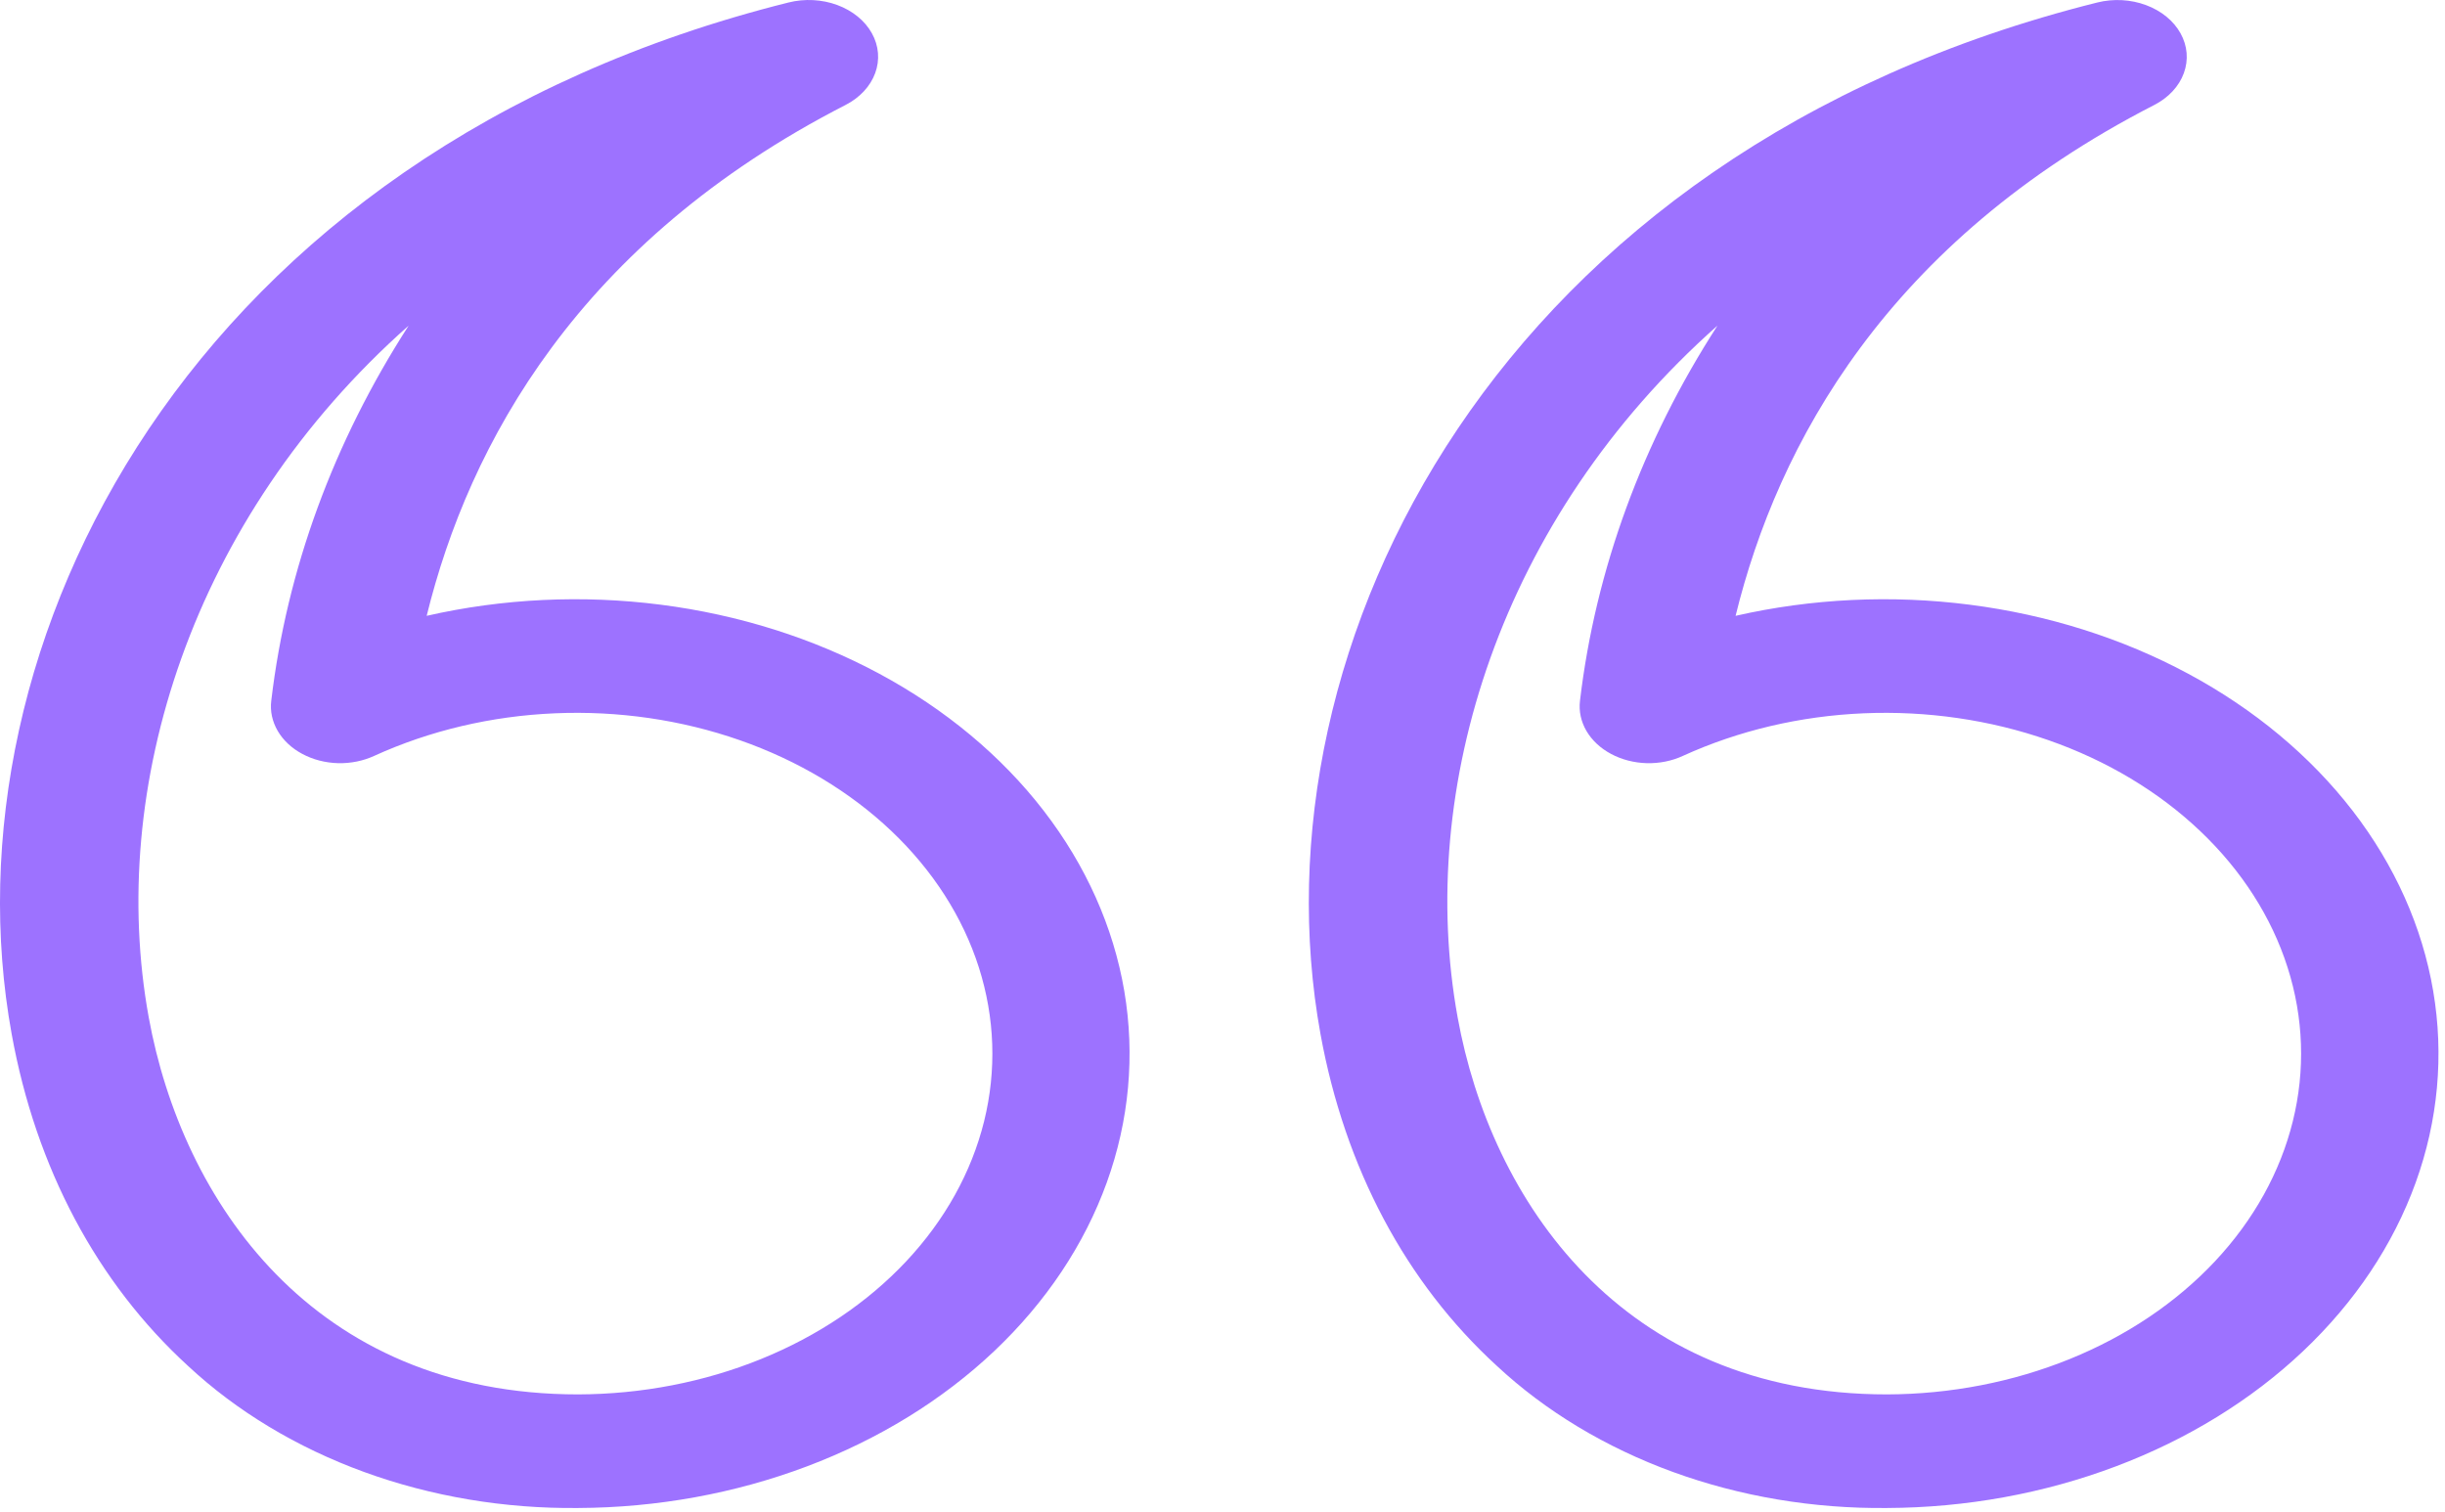 <?xml version="1.0" encoding="UTF-8"?> <svg xmlns="http://www.w3.org/2000/svg" width="76" height="47" viewBox="0 0 76 47" fill="none"><path d="M58.655 46.874C56.365 46.898 54.096 46.517 52.004 45.755C49.912 44.993 48.045 43.869 46.533 42.461C43.7 39.871 41.804 36.307 41.046 32.143C38.852 20.069 46.57 4.728 65.195 0.077C65.695 -0.047 66.232 -0.018 66.707 0.159C67.182 0.335 67.563 0.646 67.779 1.035C67.996 1.424 68.032 1.865 67.882 2.274C67.733 2.684 67.406 3.035 66.965 3.262C58.669 7.516 55.259 13.803 53.949 19.142C56.316 18.603 58.795 18.485 61.222 18.796C63.649 19.106 65.966 19.838 68.02 20.943C70.073 22.047 71.815 23.499 73.128 25.2C74.441 26.901 75.295 28.812 75.633 30.805C75.972 32.799 75.786 34.829 75.089 36.759C74.392 38.689 73.2 40.474 71.592 41.996C69.984 43.518 67.998 44.74 65.767 45.581C63.535 46.423 61.111 46.864 58.655 46.874ZM53.386 10.121C46.622 16.115 44.016 24.514 45.309 31.623C46.337 37.289 50.385 43.343 58.655 43.343C60.626 43.337 62.57 42.96 64.337 42.243C66.105 41.526 67.648 40.487 68.85 39.206C70.051 37.925 70.879 36.435 71.27 34.851C71.662 33.268 71.605 31.631 71.106 30.068C70.607 28.505 69.678 27.056 68.39 25.832C67.102 24.608 65.49 23.642 63.676 23.008C61.862 22.374 59.896 22.088 57.927 22.172C55.958 22.256 54.038 22.709 52.315 23.494C51.971 23.654 51.581 23.732 51.186 23.722C50.792 23.711 50.408 23.612 50.078 23.435C49.747 23.259 49.483 23.011 49.312 22.719C49.142 22.427 49.073 22.103 49.112 21.781C49.596 17.703 51.048 13.742 53.386 10.121Z" fill="#9D72FF"></path><path d="M17.971 46.874C15.681 46.898 13.412 46.517 11.319 45.755C9.227 44.993 7.36 43.869 5.847 42.46C3.017 39.871 1.118 36.307 0.363 32.143C-1.832 20.069 5.89 4.728 24.512 0.077C25.012 -0.048 25.55 -0.02 26.026 0.156C26.502 0.332 26.884 0.643 27.101 1.033C27.318 1.422 27.355 1.863 27.204 2.273C27.054 2.683 26.727 3.035 26.284 3.262C17.986 7.516 14.576 13.805 13.263 19.142C15.63 18.603 18.109 18.485 20.536 18.796C22.962 19.106 25.28 19.838 27.333 20.942C29.386 22.047 31.128 23.498 32.441 25.199C33.754 26.9 34.608 28.811 34.947 30.804C35.285 32.798 35.1 34.827 34.403 36.757C33.706 38.687 32.514 40.473 30.907 41.995C29.3 43.516 27.314 44.739 25.083 45.58C22.852 46.422 20.427 46.863 17.971 46.874ZM12.703 10.121C5.936 16.115 3.33 24.511 4.623 31.623C5.654 37.289 9.701 43.343 17.971 43.343C19.943 43.337 21.887 42.961 23.655 42.244C25.422 41.527 26.966 40.488 28.168 39.207C29.37 37.926 30.198 36.437 30.59 34.853C30.981 33.269 30.925 31.633 30.426 30.069C29.927 28.506 28.998 27.057 27.71 25.833C26.422 24.609 24.81 23.643 22.996 23.008C21.183 22.374 19.216 22.087 17.247 22.172C15.277 22.256 13.358 22.709 11.635 23.494C11.291 23.653 10.9 23.732 10.506 23.722C10.111 23.711 9.728 23.612 9.398 23.435C9.067 23.259 8.802 23.011 8.632 22.719C8.462 22.427 8.392 22.102 8.432 21.781C8.915 17.703 10.366 13.743 12.703 10.121Z" fill="#9D72FF"></path></svg> 